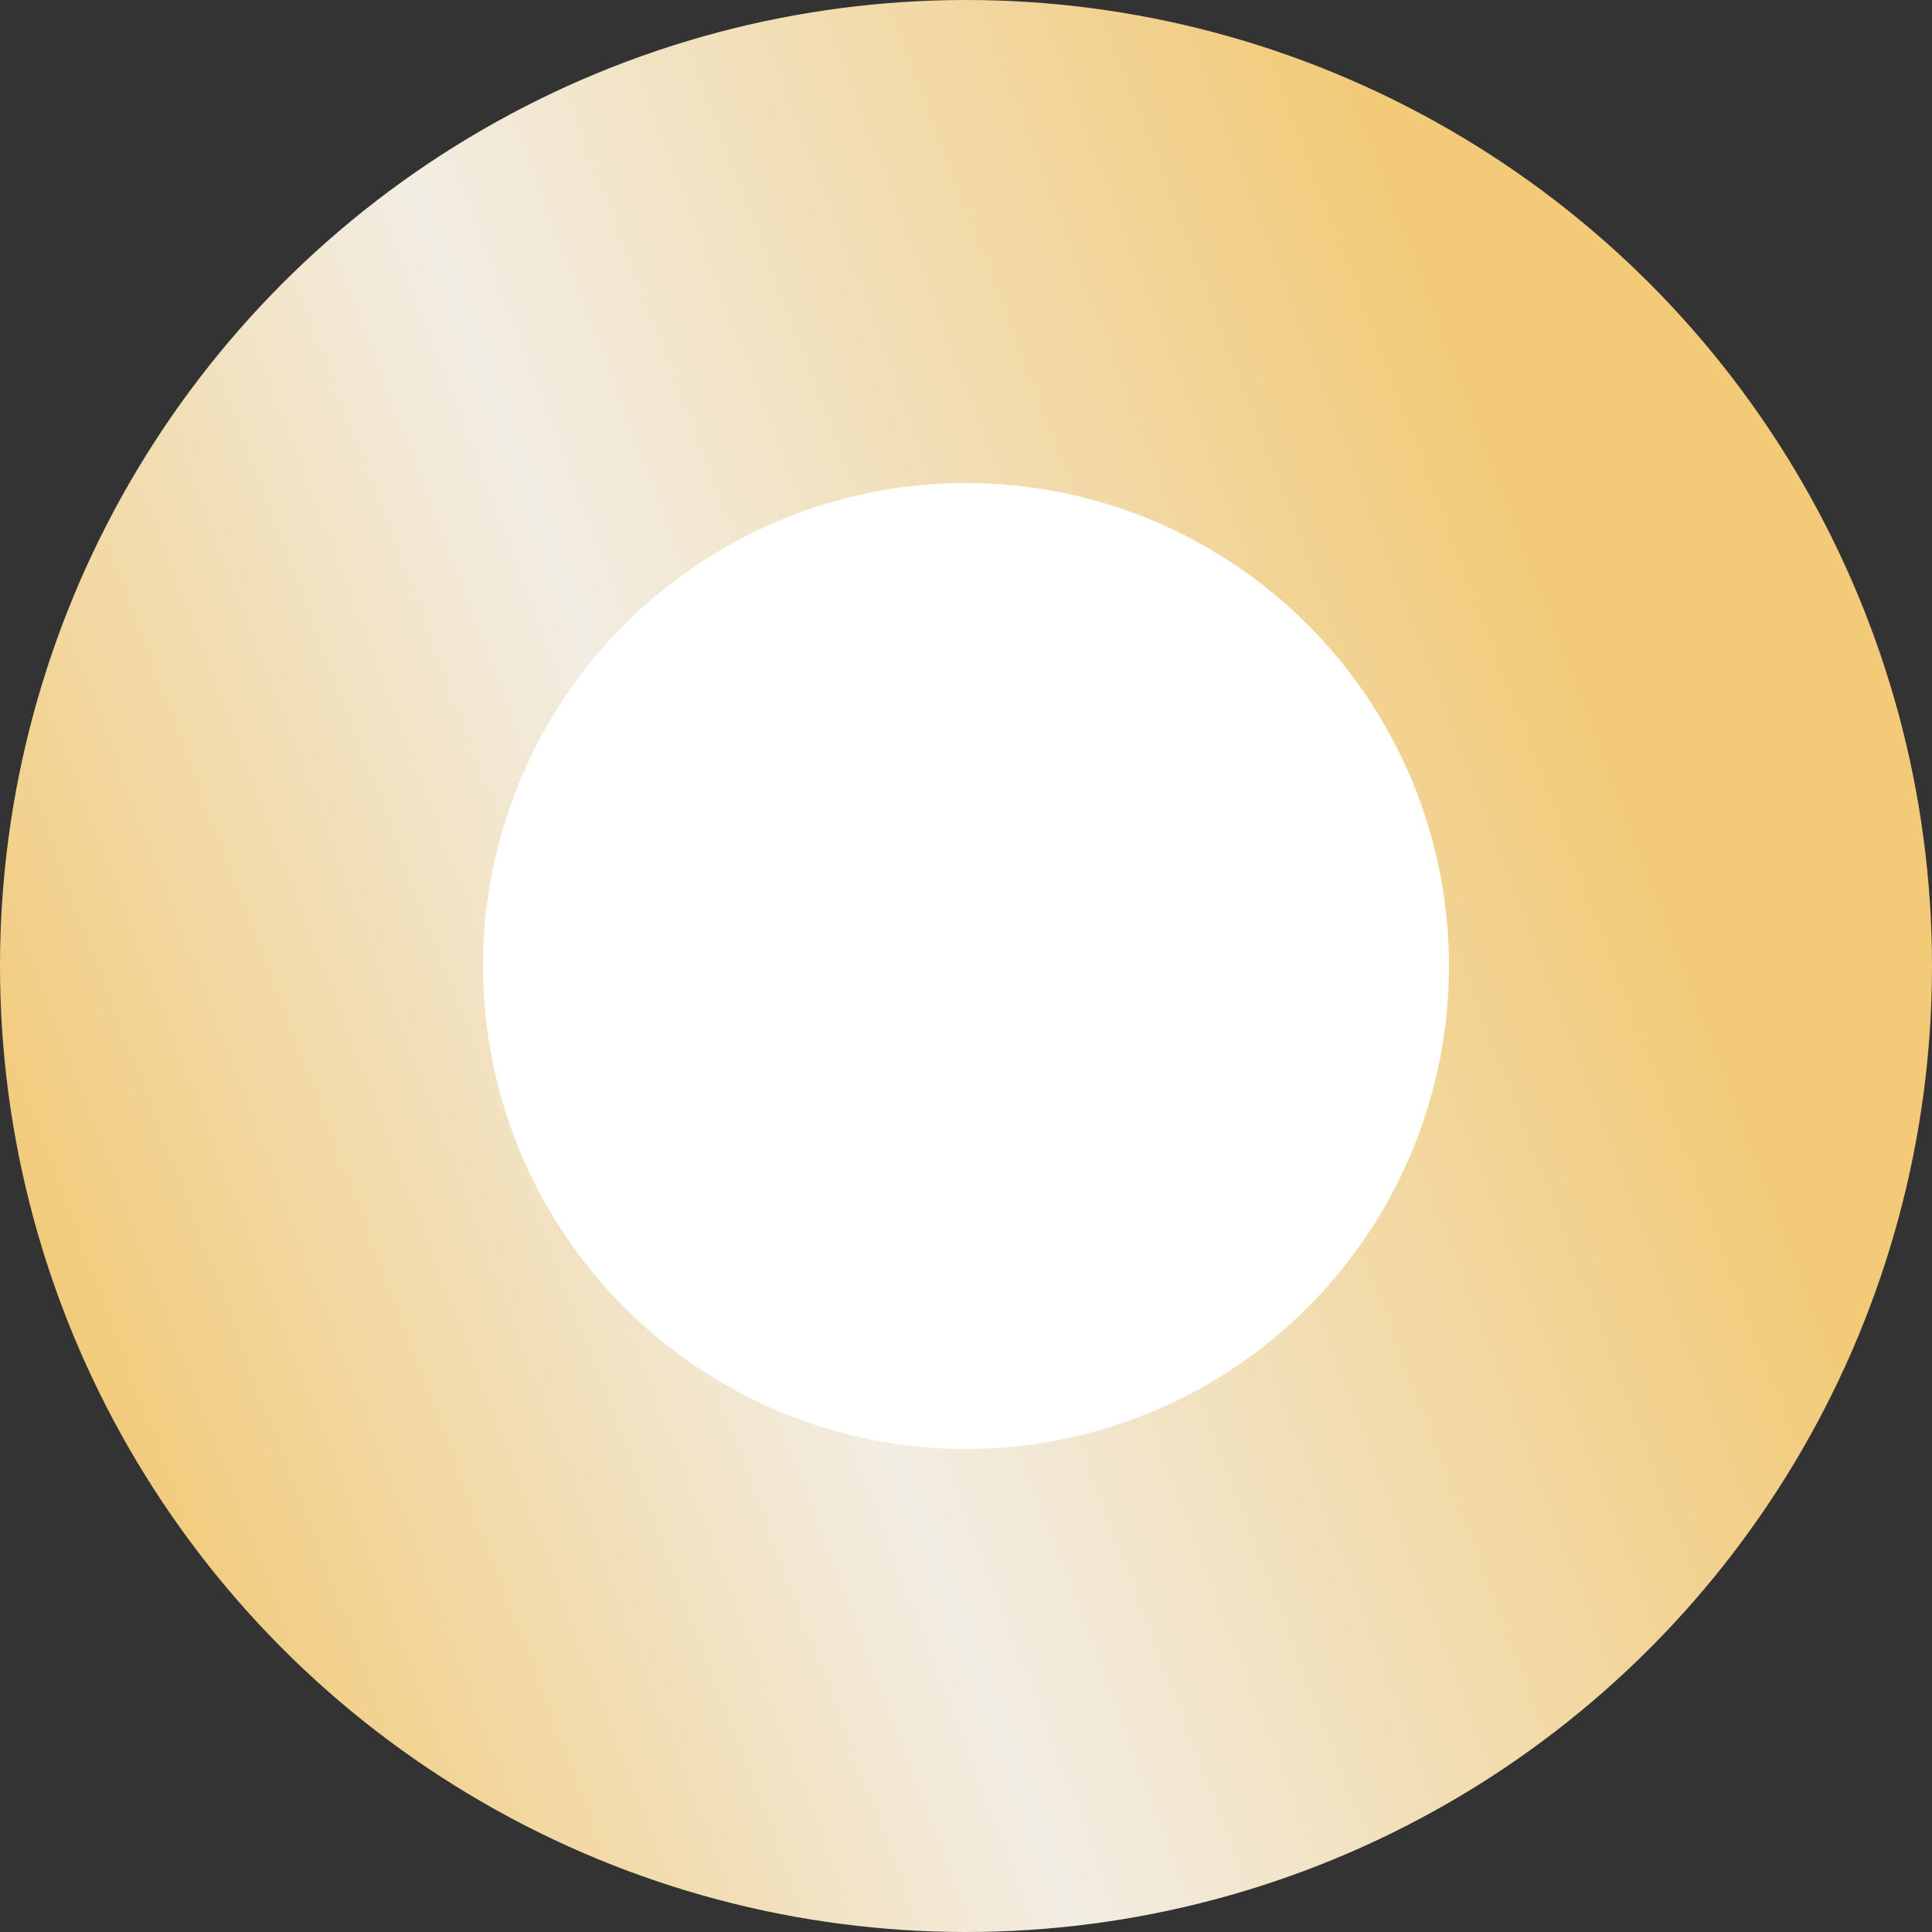 <?xml version="1.0" encoding="UTF-8"?> <svg xmlns="http://www.w3.org/2000/svg" width="18" height="18" viewBox="0 0 18 18" fill="none"><rect x="0" y="0" width="18" height="18" fill="#333333" stroke="none"/><circle cx="9" cy="9" r="9" fill="url(#paint0_linear_2459_1776)"></circle><circle cx="9" cy="9" r="4.5" fill="white"></circle><defs><linearGradient id="paint0_linear_2459_1776" x1="-0.876" y1="9" x2="13.742" y2="3.45" gradientUnits="userSpaceOnUse"><stop stop-color="#F2CA78"></stop><stop offset="0.447" stop-color="#F2EDE3"></stop><stop offset="1" stop-color="#F2CA78"></stop></linearGradient></defs></svg> 